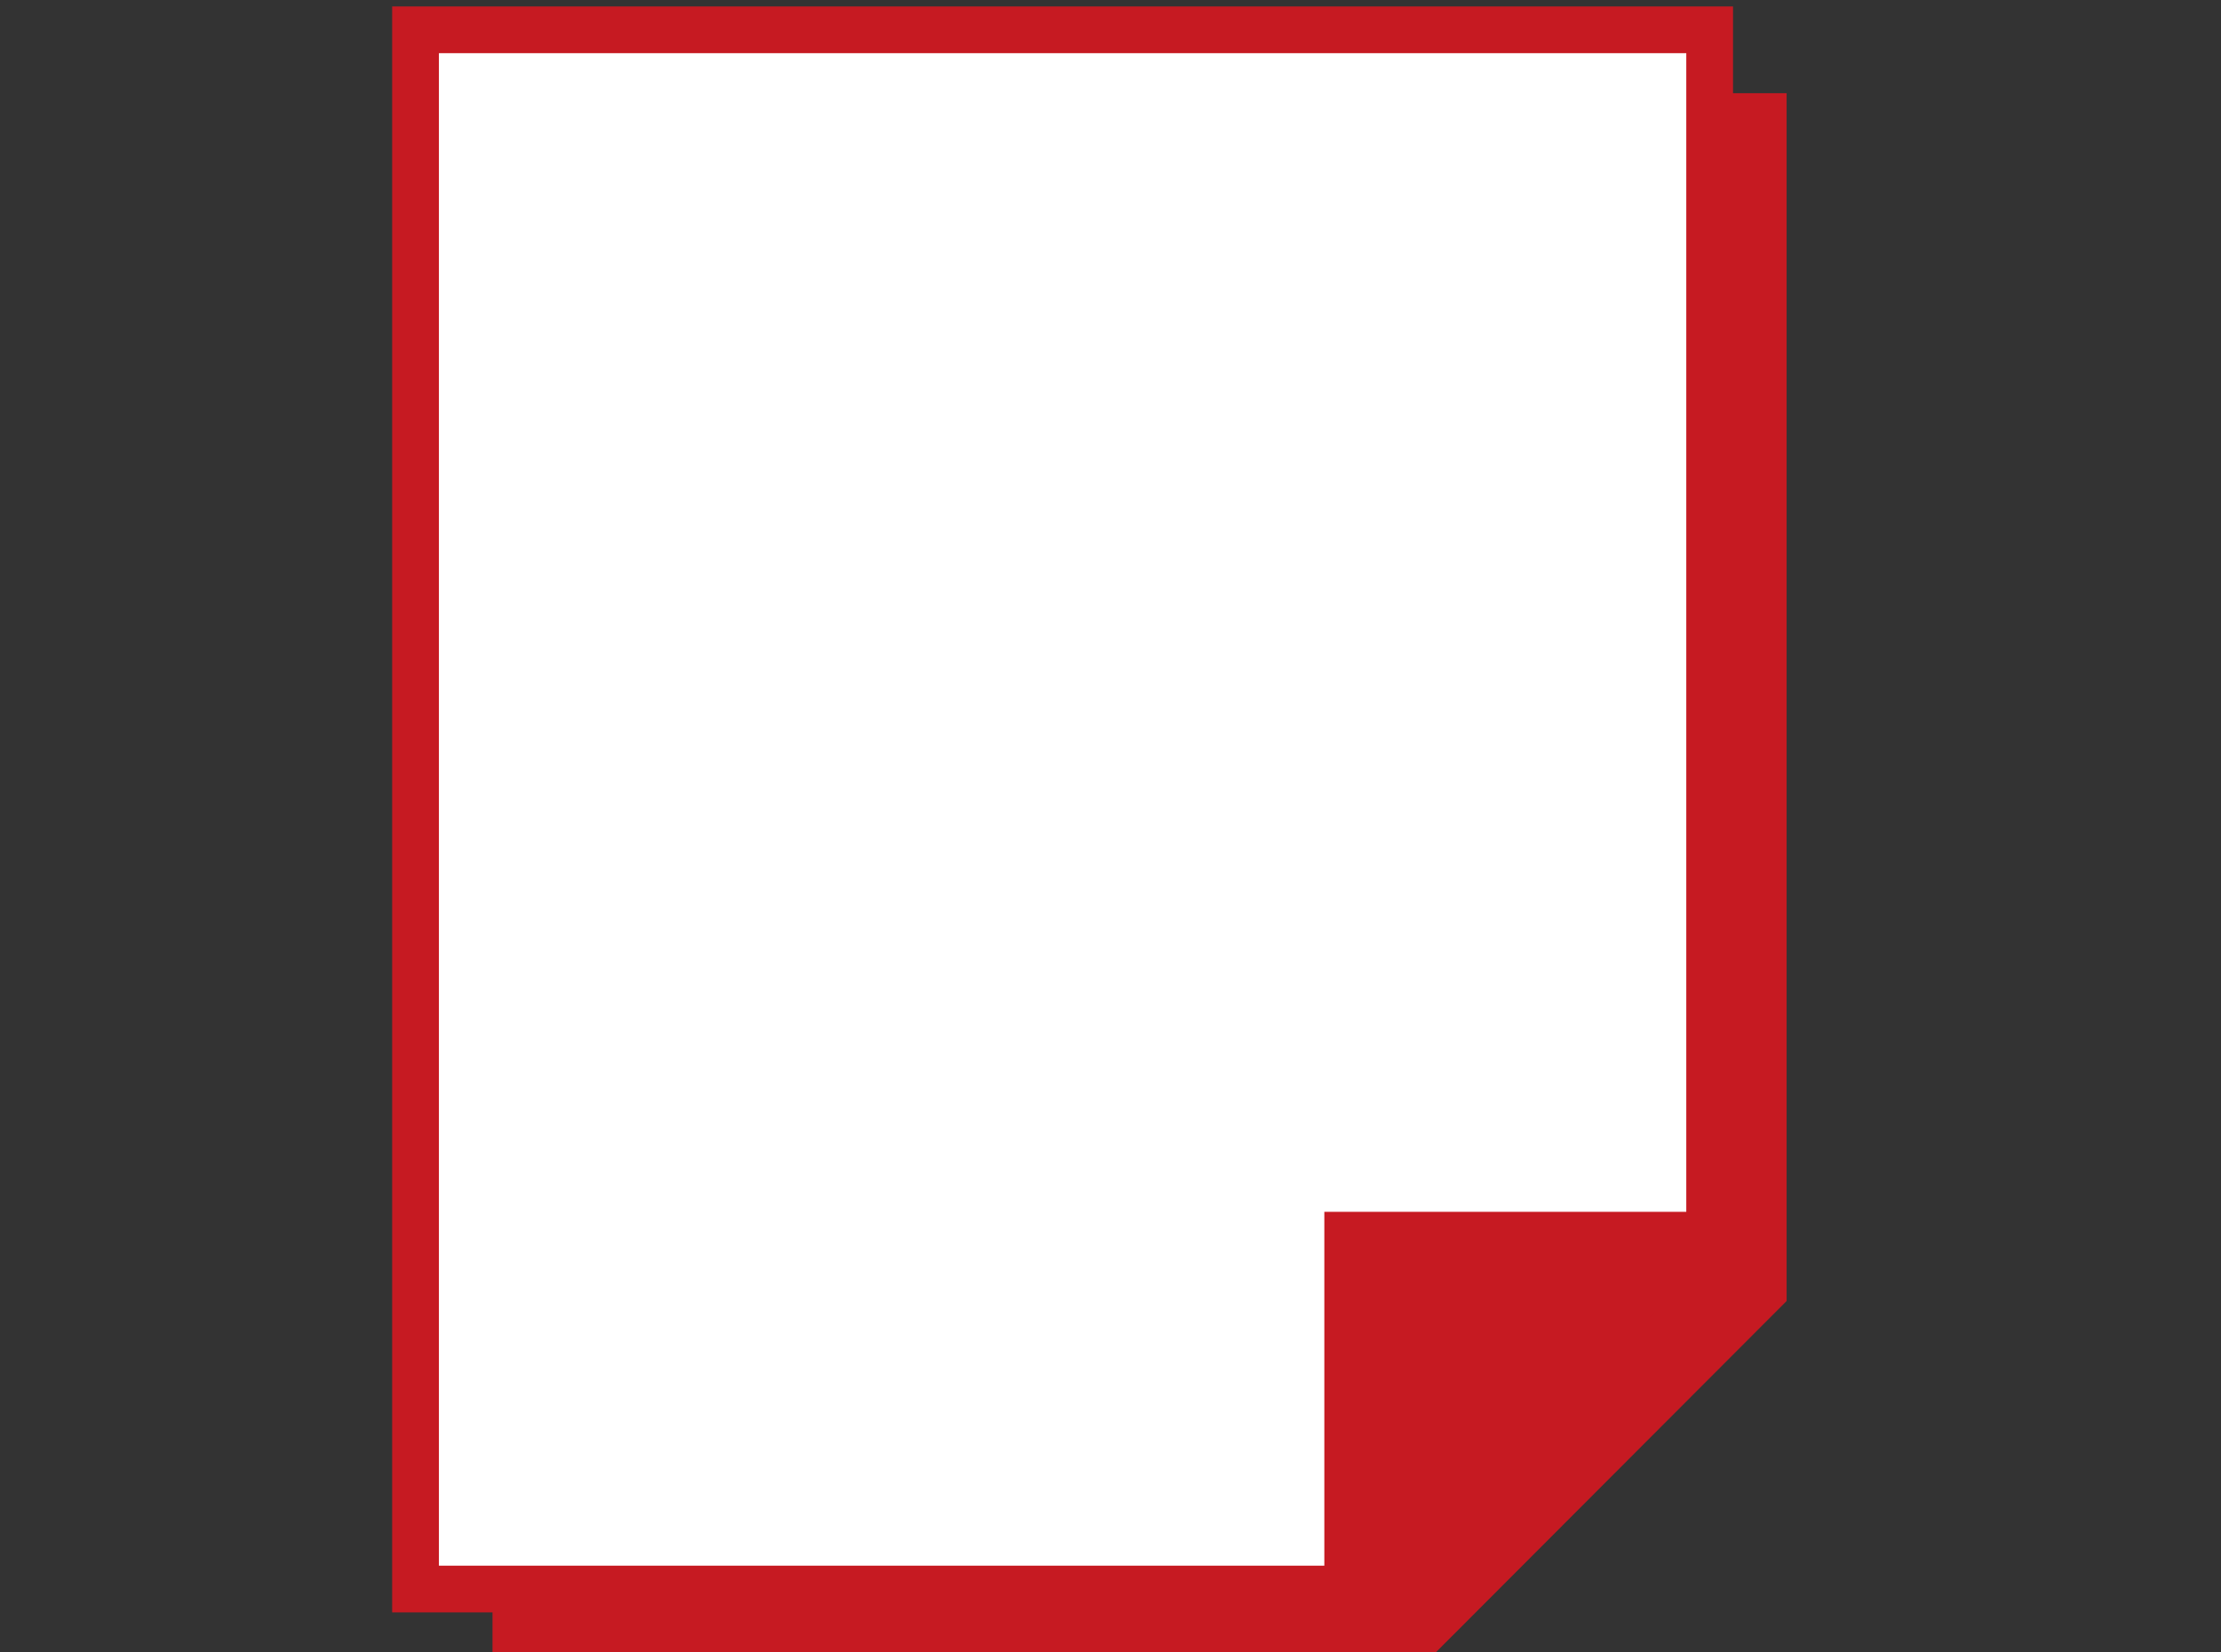 <svg id="レイヤー_1" data-name="レイヤー 1" xmlns="http://www.w3.org/2000/svg" viewBox="0 0 172 128"><rect x="0" y="0" width="172" height="128" fill="#333333" stroke="none"/><defs><style>.cls-1,.cls-3{fill:#c61a22;}.cls-2{fill:#fff;}.cls-2,.cls-3{stroke:#c61a22;stroke-width:3.62px;}</style></defs><title>icon-01</title><polygon class="cls-1" points="138.36 7.22 38.14 7.22 38.14 128 111.19 128 138.36 100.78 138.36 7.22"/><polygon class="cls-2" points="132.4 2.31 32.18 2.31 32.18 123.09 105.22 123.09 132.4 95.87 132.4 2.31"/><polygon class="cls-3" points="131.55 95.68 104.37 122.9 104.37 95.68 131.55 95.68"/></svg>